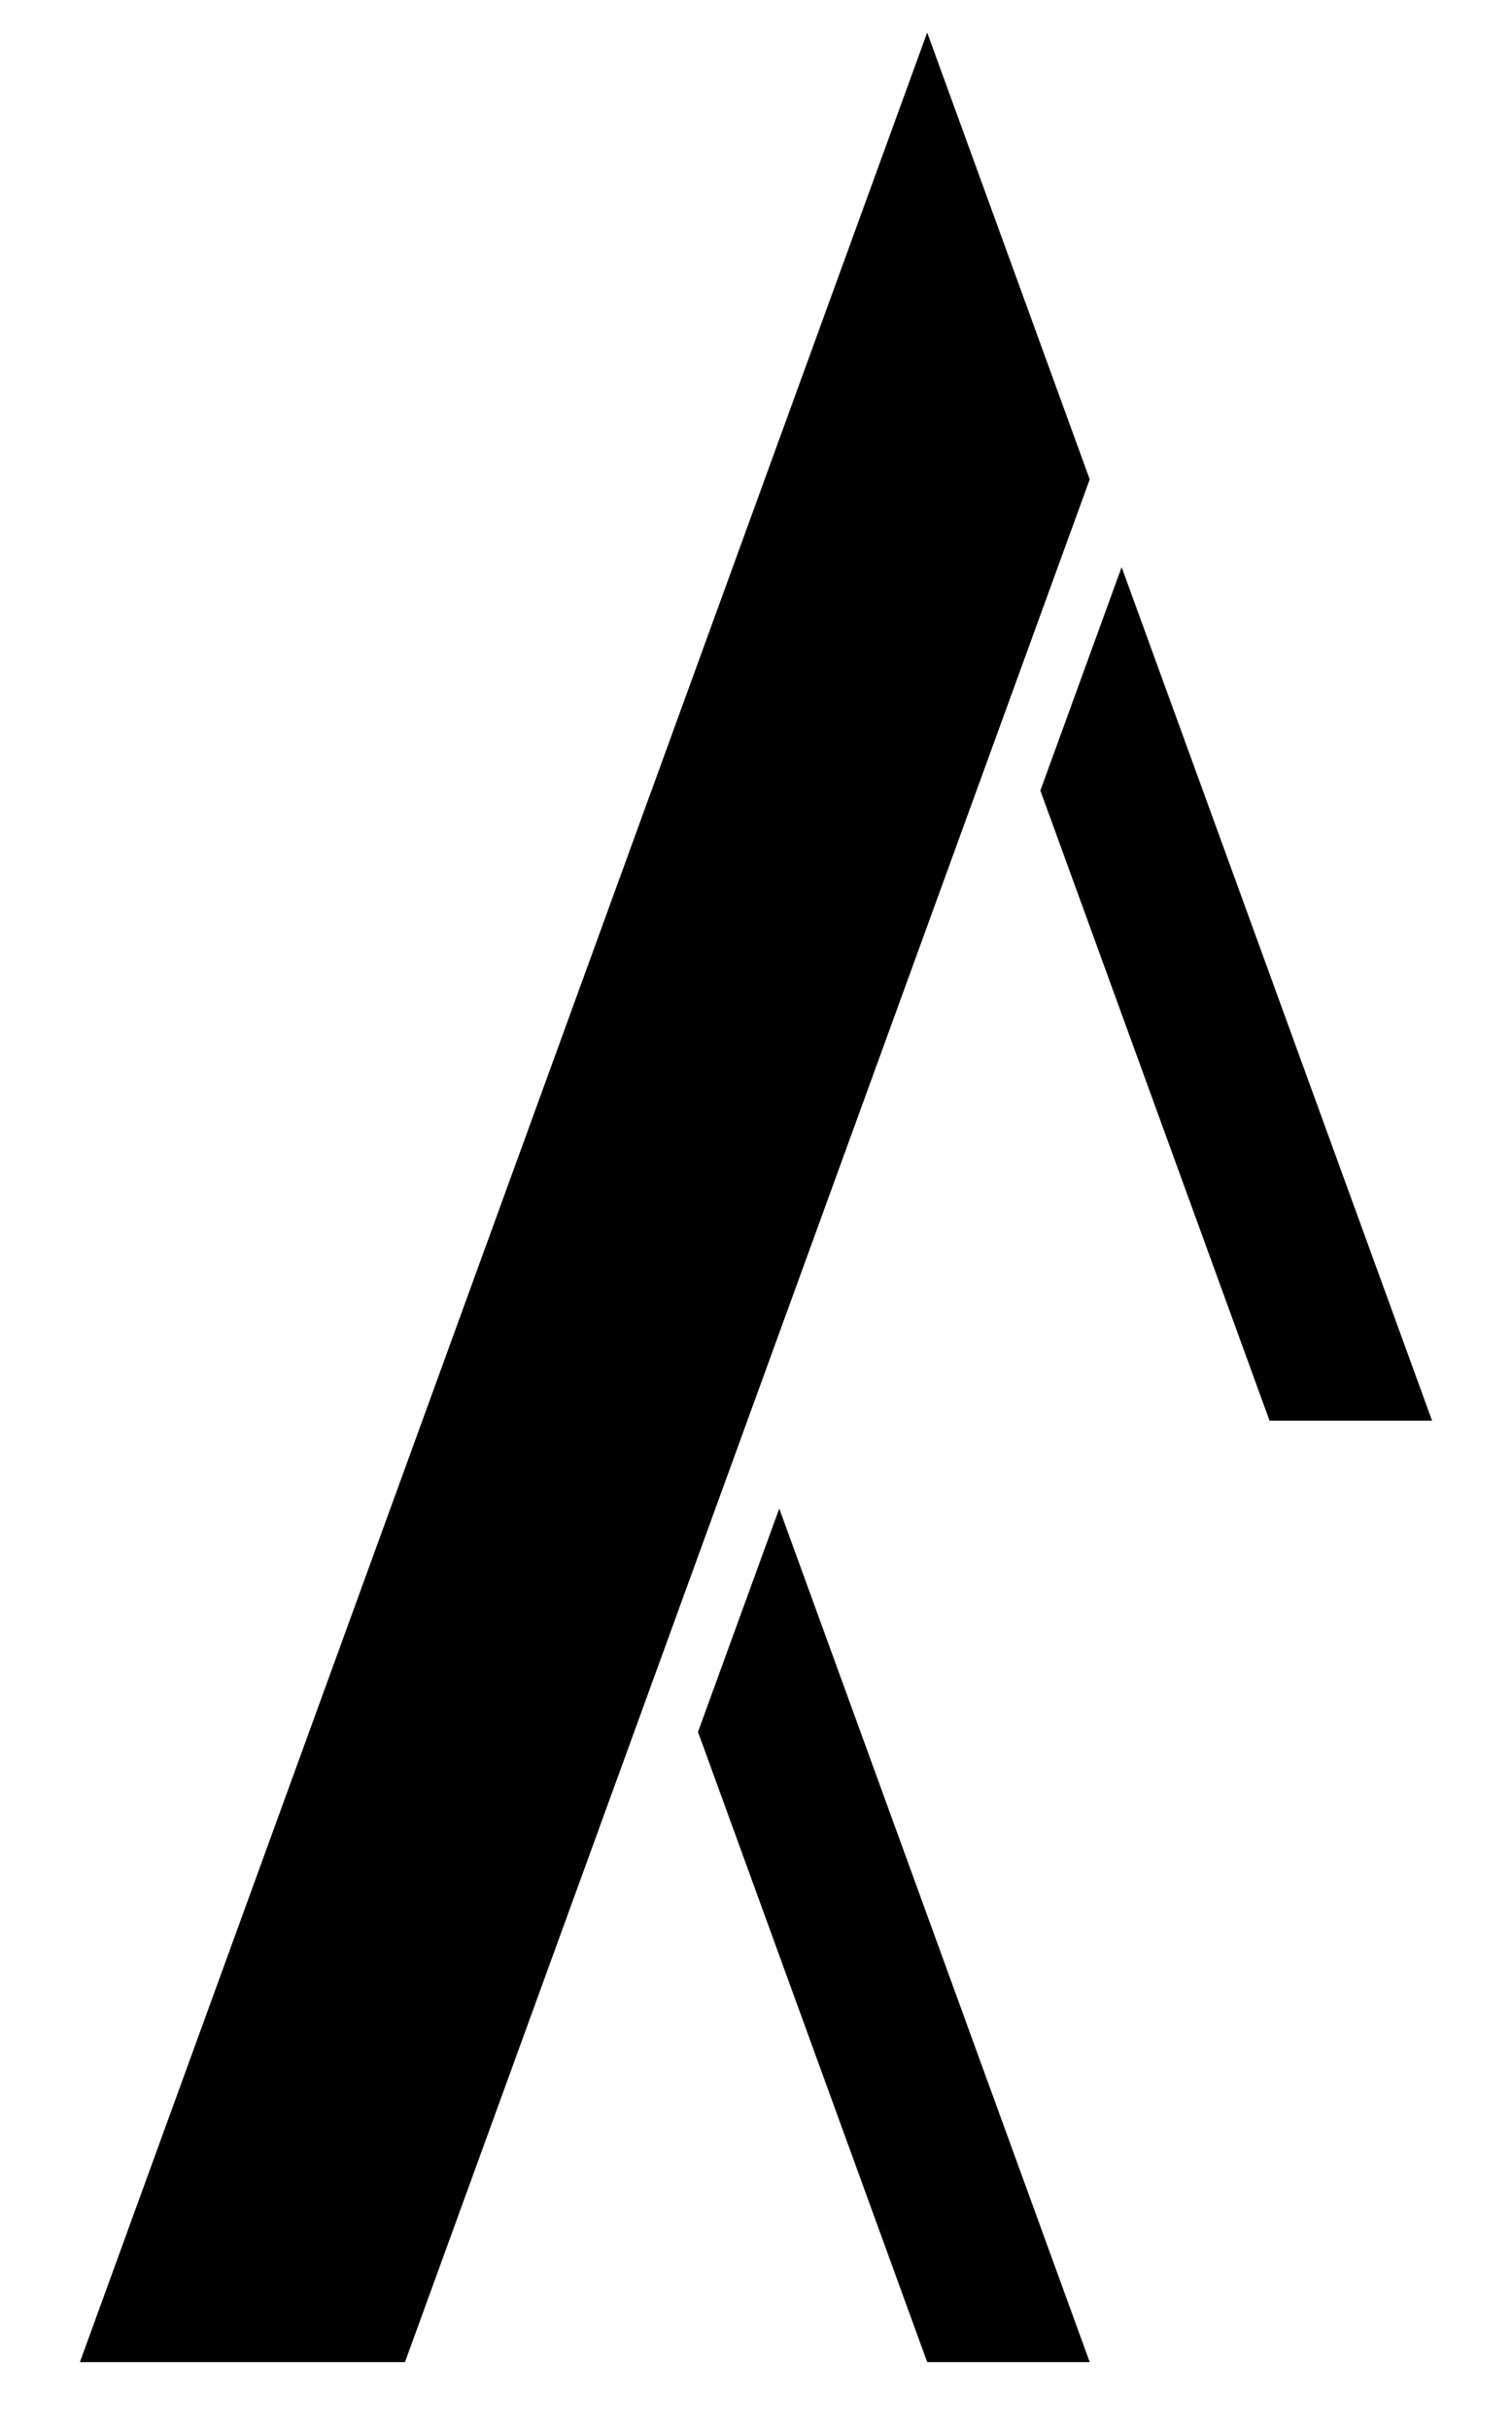 <svg id="Calque_1" xmlns="http://www.w3.org/2000/svg" version="1.1" viewBox="0 0 111.82 178.94" height="53" width="33"><!-- Generator: Adobe Illustrator 29.0.1, SVG Export Plug-In . SVG Version: 2.1.0 Build 192)  --><g id="Default"><path d="M5.91,174.24h24.04L80.59,35.1,68.57,2.08,5.91,174.24Z" /><path d="M105.91,104.67h-12.02l-16.95-46.57,6.01-16.51,22.96,63.08Z" /><path d="M80.59,174.24h-12.02l-16.95-46.57,6.01-16.51,22.96,63.08Z" /></g></svg>